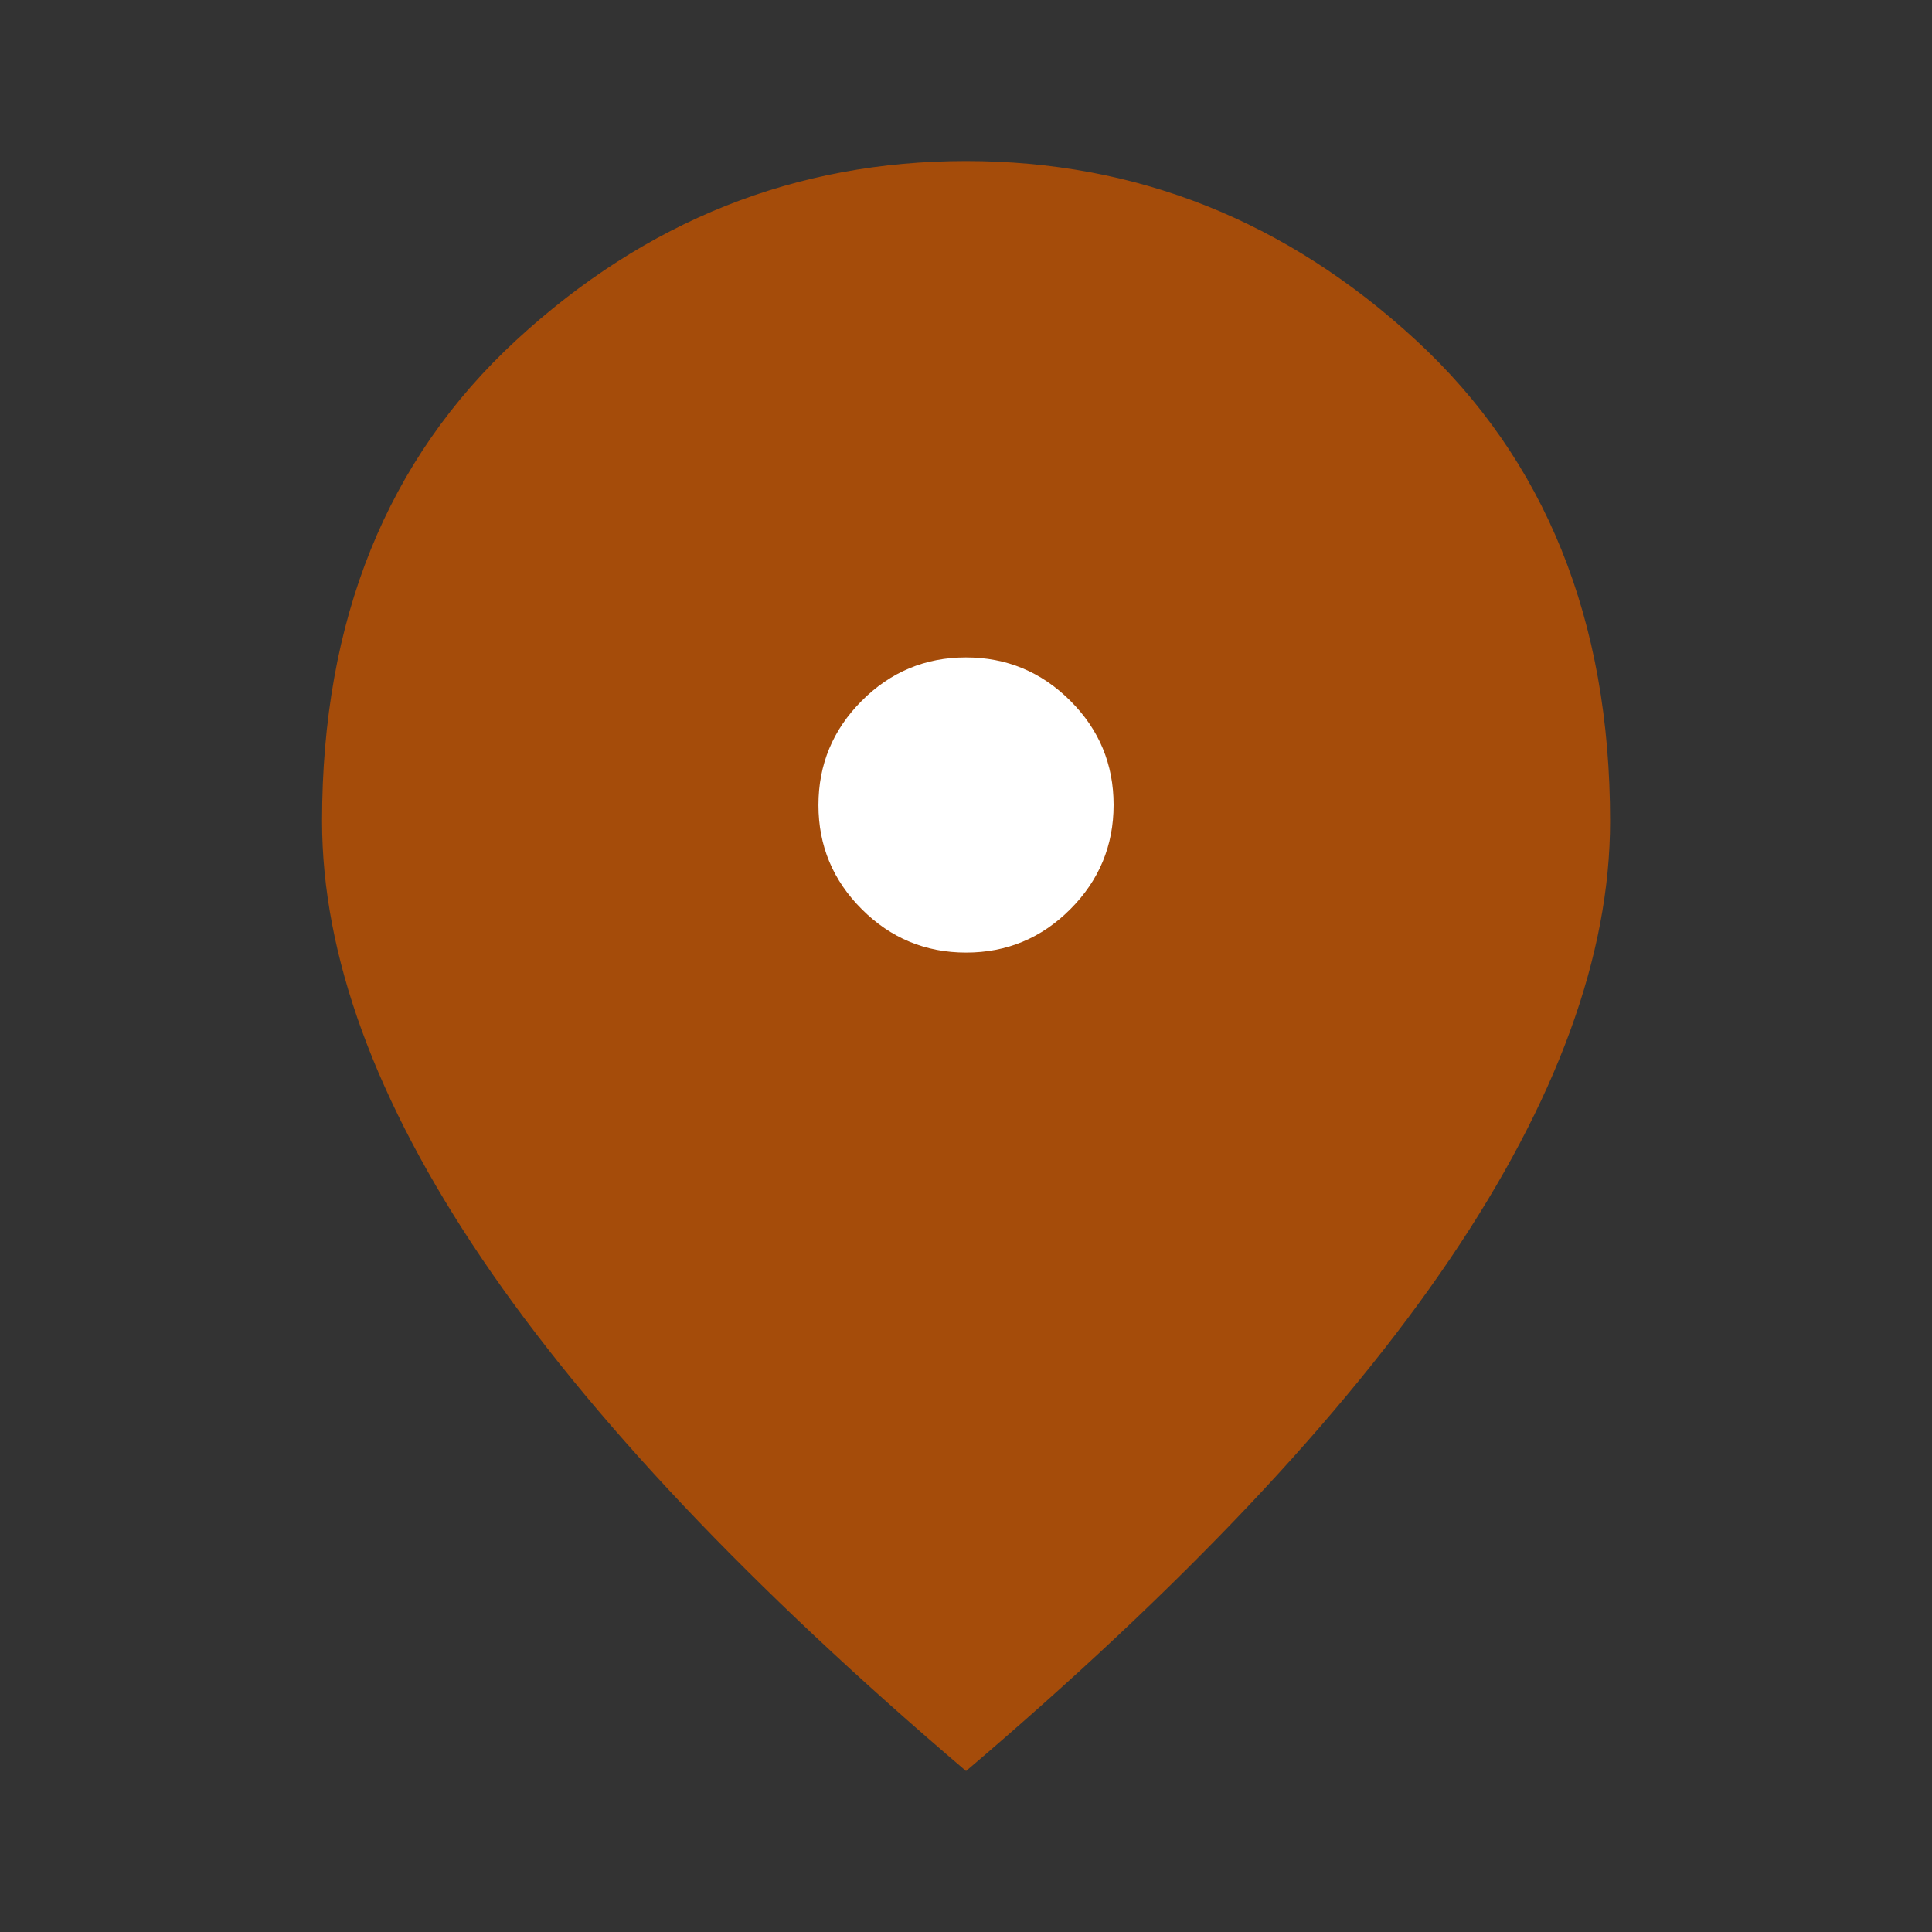 <svg width="40" height="40" viewBox="0 0 40 40" fill="none" xmlns="http://www.w3.org/2000/svg">
<rect x="0" y="0" width="40" height="40" fill="#333333" stroke="none"/>
<mask id="mask0_2762_13489" style="mask-type:alpha" maskUnits="userSpaceOnUse" x="0" y="0" width="40" height="40">
<rect width="40" height="40" fill="#D9D9D9"/>
</mask>
<g mask="url(#mask0_2762_13489)">
<path d="M20.001 36.667C15.529 32.862 12.189 29.327 9.98 26.063C7.772 22.799 6.668 19.778 6.668 17.001C6.668 12.834 8.008 9.515 10.689 7.042C13.369 4.57 16.474 3.334 20.001 3.334C23.529 3.334 26.633 4.57 29.314 7.042C31.994 9.515 33.335 12.834 33.335 17.001C33.335 19.778 32.23 22.799 30.022 26.063C27.814 29.327 24.474 32.862 20.001 36.667Z" fill="#A54C0A"/>
<path d="M22.16 18.824C21.563 19.423 20.844 19.722 20.003 19.722C19.162 19.722 18.442 19.424 17.844 18.826C17.245 18.229 16.945 17.51 16.945 16.669C16.945 15.828 17.244 15.108 17.841 14.51C18.438 13.911 19.157 13.611 19.998 13.611C20.839 13.611 21.559 13.91 22.158 14.507C22.757 15.104 23.056 15.823 23.056 16.664C23.056 17.505 22.758 18.225 22.16 18.824Z" fill="white"/>
</g>
</svg>
